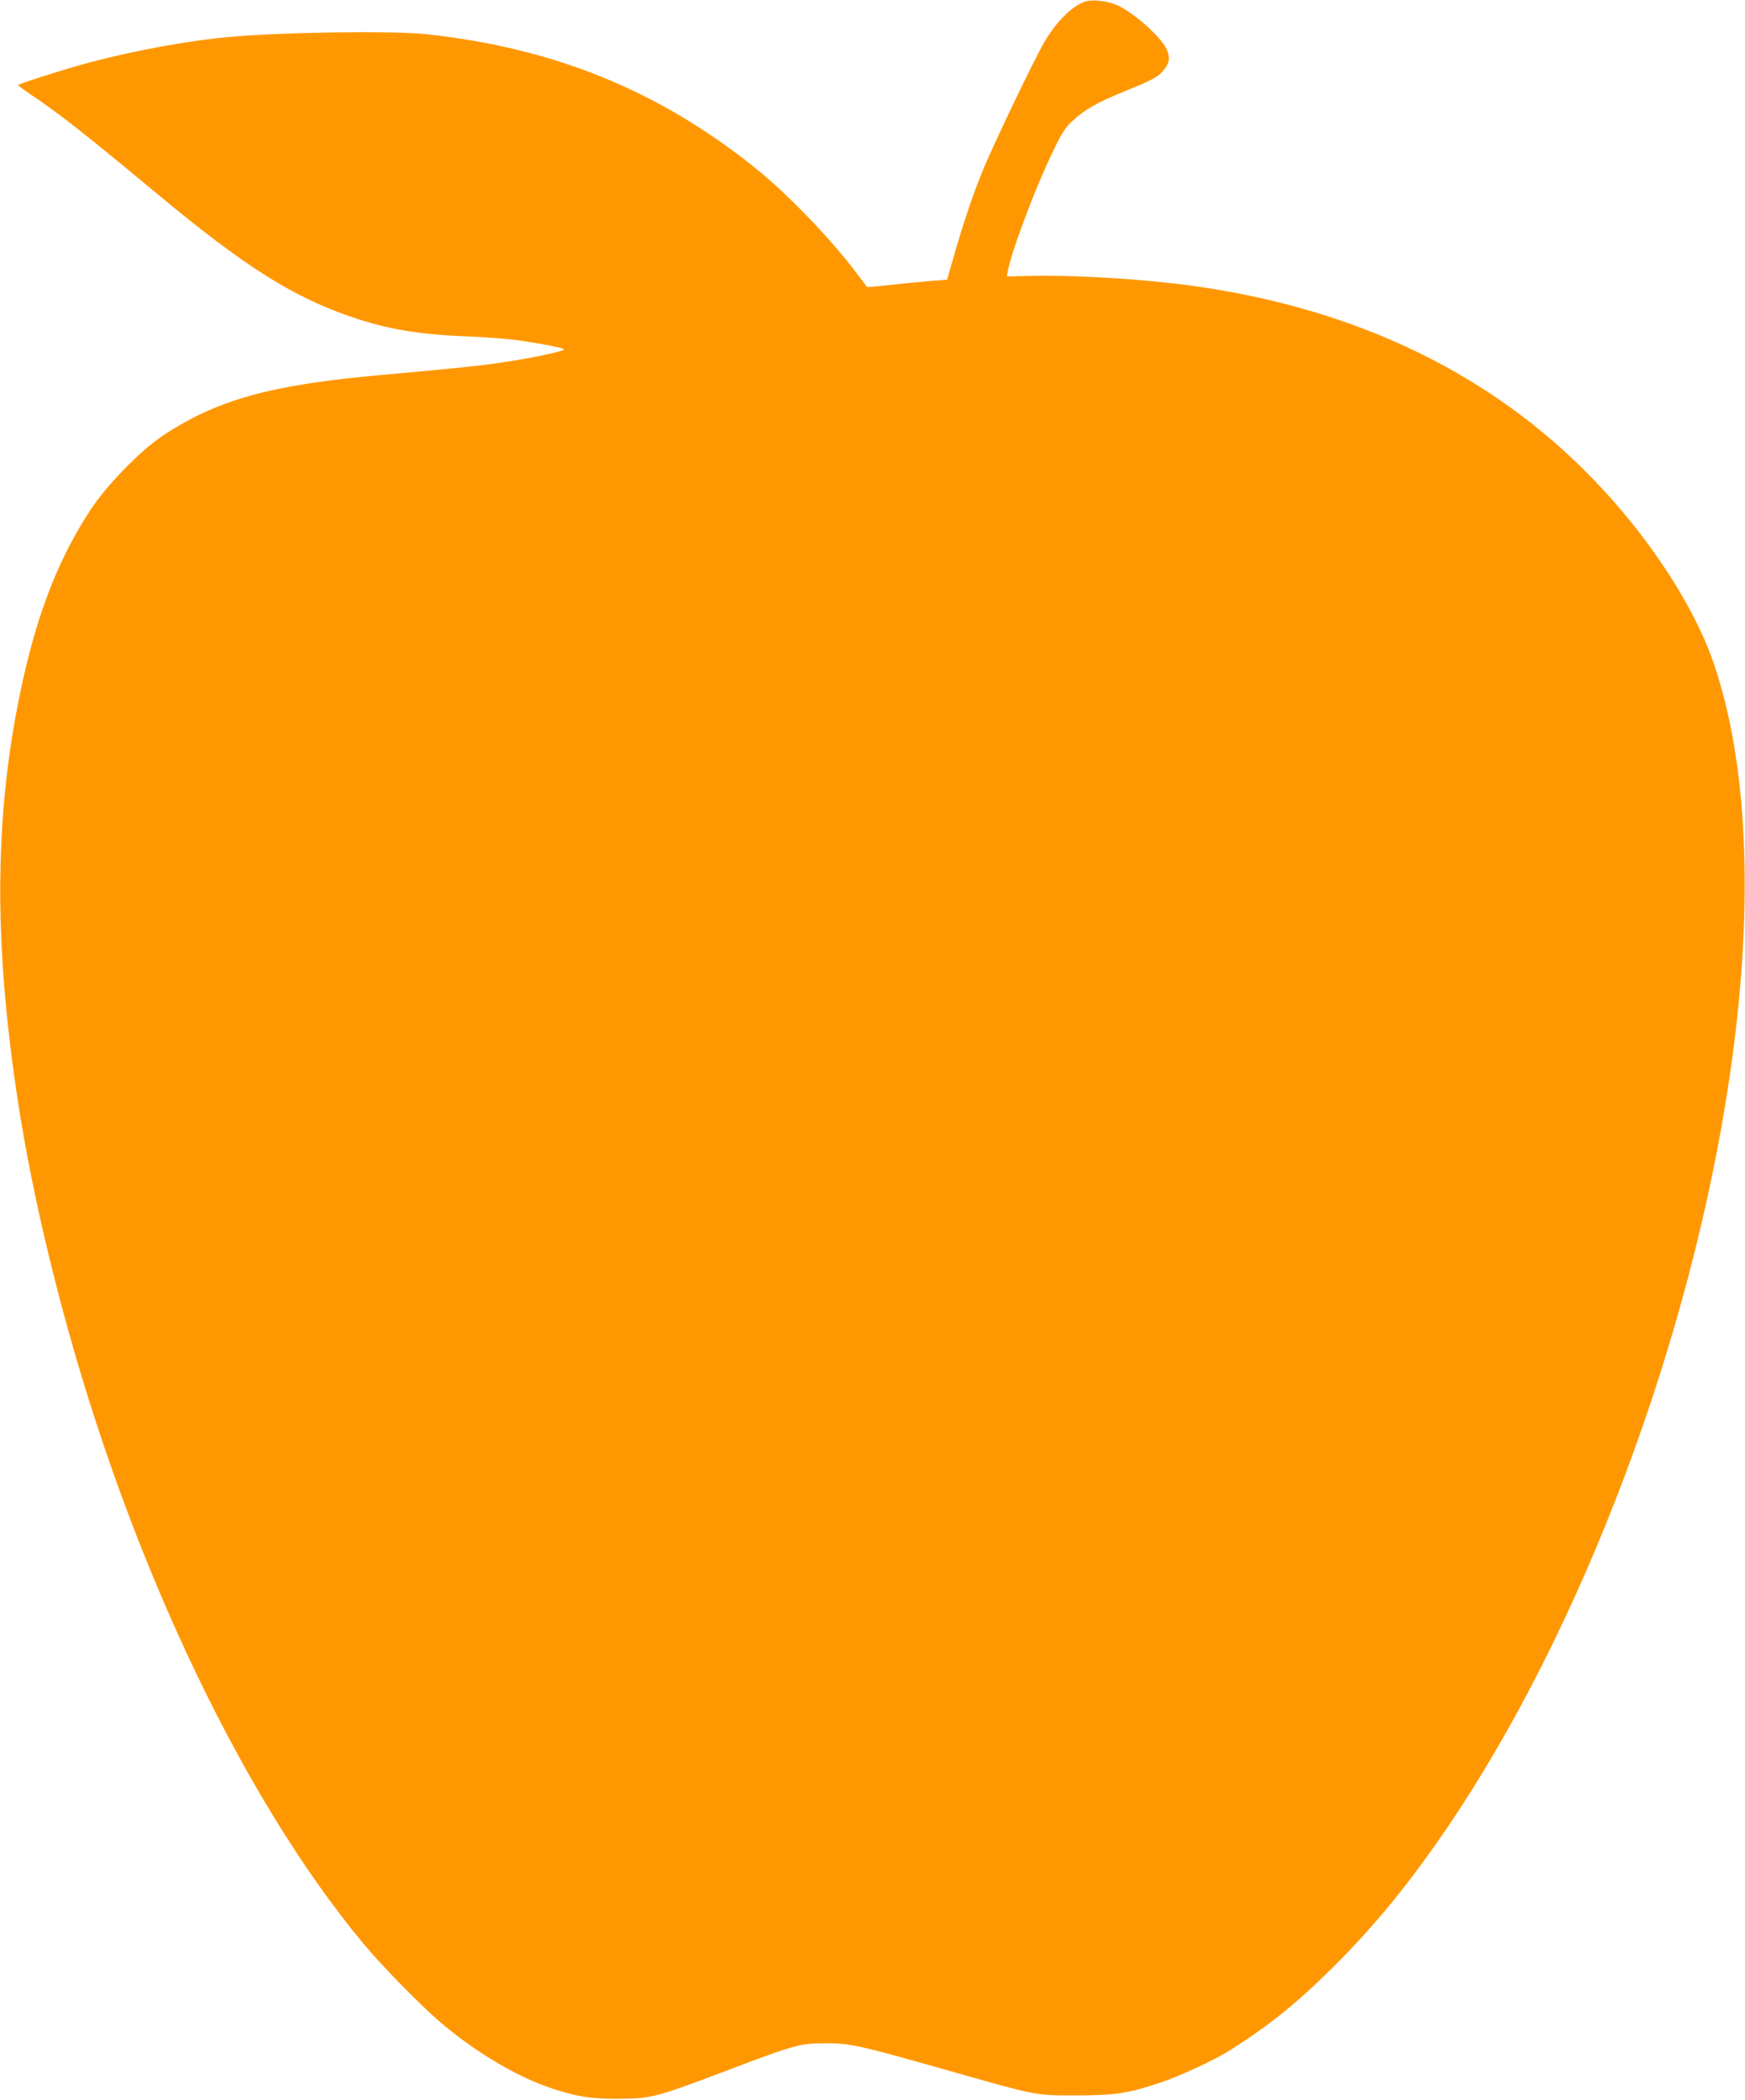 <?xml version="1.0" standalone="no"?>
<!DOCTYPE svg PUBLIC "-//W3C//DTD SVG 20010904//EN"
 "http://www.w3.org/TR/2001/REC-SVG-20010904/DTD/svg10.dtd">
<svg version="1.0" xmlns="http://www.w3.org/2000/svg"
 width="1064pt" height="1280pt" viewBox="0 0 1064 1280"
 preserveAspectRatio="xMidYMid meet">
<g transform="translate(0,1280) scale(0.1,-0.1)"
fill="#ff9800" stroke="none">
<path d="M6618 12791 c-80 -26 -175 -121 -250 -247 -64 -109 -319 -642 -380
-794 -61 -152 -113 -306 -170 -505 l-43 -150 -90 -7 c-50 -4 -159 -14 -243
-24 -84 -9 -154 -15 -156 -13 -1 2 -31 42 -67 89 -155 206 -418 479 -613 635
-586 471 -1223 731 -2001 816 -207 23 -896 13 -1215 -17 -243 -22 -579 -84
-845 -155 -143 -38 -435 -131 -435 -138 1 -3 38 -31 83 -61 166 -111 329 -239
767 -603 525 -437 823 -626 1180 -748 215 -74 404 -107 695 -119 121 -5 266
-16 321 -24 158 -23 284 -48 284 -56 0 -10 -177 -49 -350 -75 -160 -25 -268
-36 -764 -81 -677 -60 -1004 -151 -1335 -371 -135 -90 -339 -299 -439 -451
-188 -286 -316 -606 -412 -1037 -142 -639 -174 -1285 -100 -2023 53 -530 143
-1033 290 -1617 404 -1609 1117 -3142 1891 -4070 117 -139 333 -360 464 -473
205 -176 462 -330 670 -400 153 -52 244 -67 405 -67 210 1 236 7 681 176 406
154 437 162 589 163 153 0 204 -11 747 -165 550 -156 536 -154 788 -153 235 0
313 12 514 79 110 37 320 134 406 187 249 156 422 295 651 523 246 246 451
496 676 825 833 1218 1502 2996 1737 4615 148 1017 111 1901 -105 2516 -120
344 -396 763 -728 1106 -617 640 -1434 1037 -2426 1178 -293 42 -718 69 -998
63 l-153 -3 6 32 c23 124 171 516 275 729 58 120 76 148 125 192 70 64 149
109 302 171 174 71 210 89 243 127 38 44 45 73 29 121 -23 72 -195 229 -304
280 -60 27 -152 38 -197 24z"/>
</g>
</svg>
